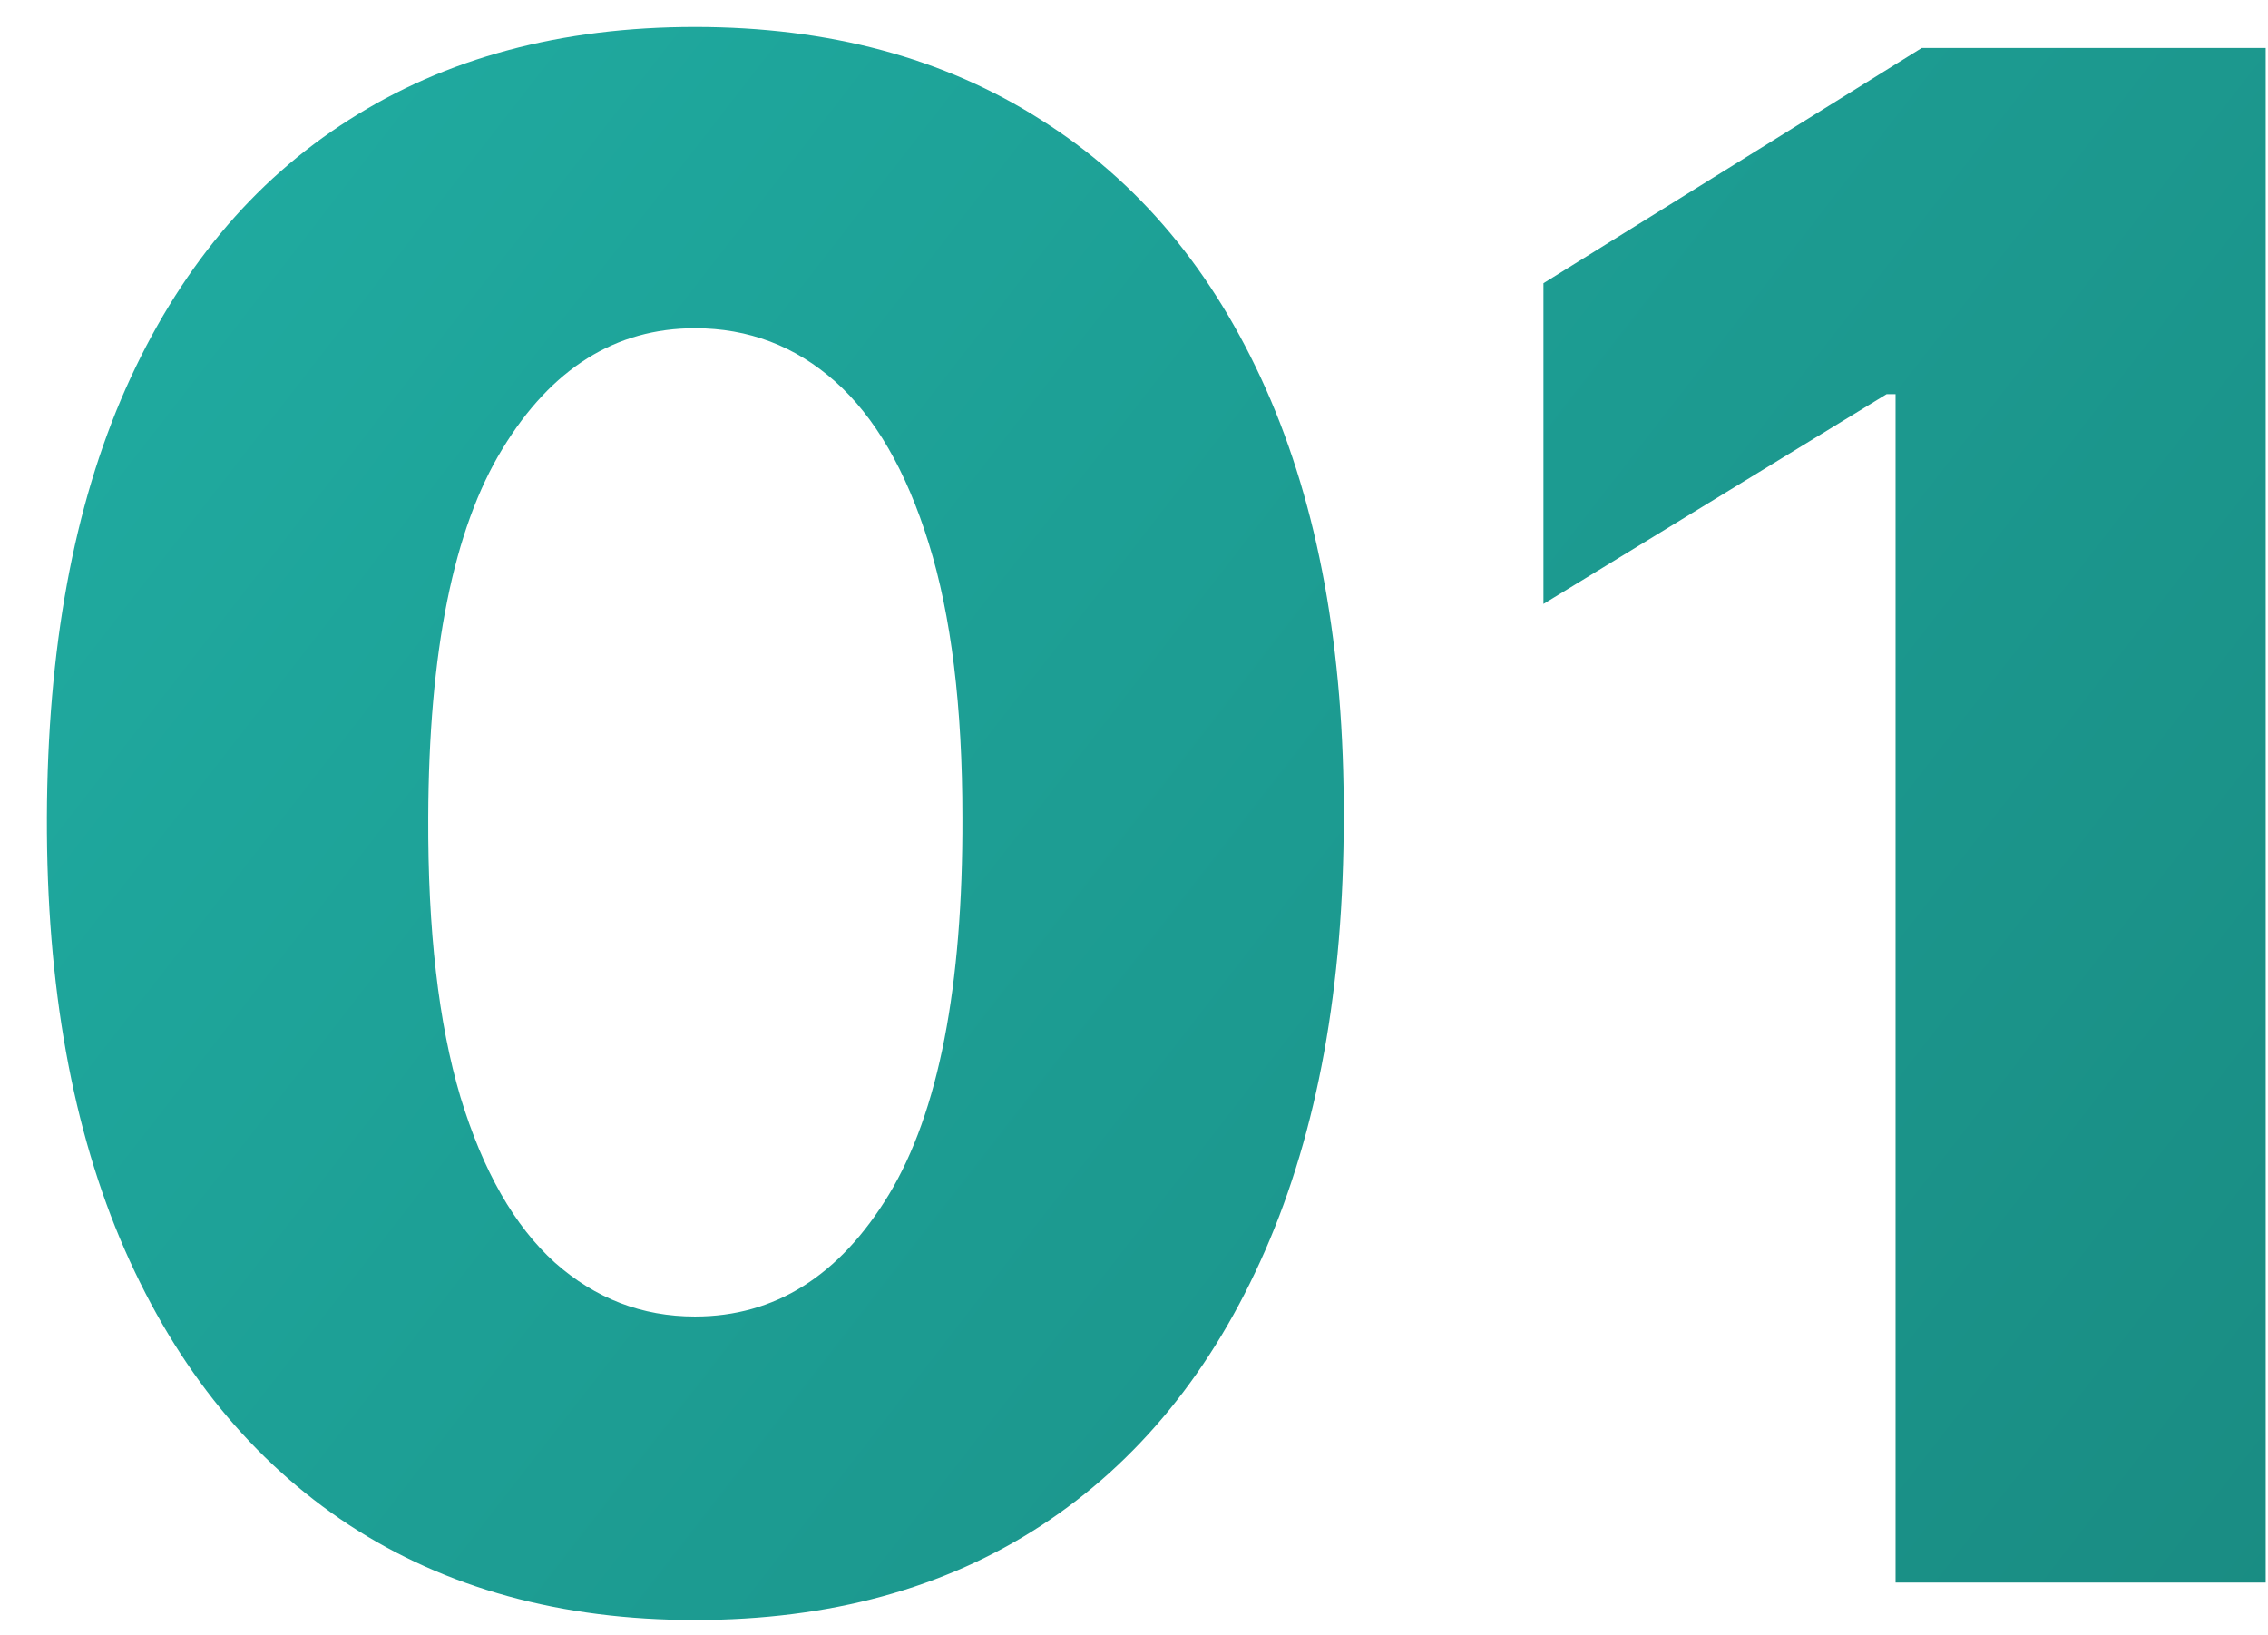<?xml version="1.0" encoding="UTF-8"?> <svg xmlns="http://www.w3.org/2000/svg" width="43" height="31" viewBox="0 0 43 31" fill="none"> <path d="M13.176 30.71C10.638 30.71 8.451 30.109 6.614 28.906C4.777 27.694 3.361 25.956 2.366 23.693C1.372 21.421 0.88 18.688 0.889 15.497C0.899 12.306 1.396 9.598 2.381 7.372C3.375 5.137 4.786 3.438 6.614 2.273C8.451 1.098 10.638 0.511 13.176 0.511C15.714 0.511 17.901 1.098 19.739 2.273C21.585 3.438 23.006 5.137 24 7.372C24.994 9.607 25.487 12.315 25.477 15.497C25.477 18.698 24.98 21.435 23.986 23.707C22.991 25.98 21.576 27.718 19.739 28.921C17.911 30.114 15.723 30.71 13.176 30.71ZM13.176 24.957C14.691 24.957 15.918 24.186 16.855 22.642C17.793 21.089 18.257 18.707 18.247 15.497C18.247 13.395 18.034 11.662 17.608 10.298C17.182 8.925 16.59 7.902 15.832 7.23C15.075 6.558 14.189 6.222 13.176 6.222C11.671 6.222 10.454 6.984 9.526 8.509C8.598 10.024 8.129 12.353 8.119 15.497C8.11 17.628 8.313 19.394 8.73 20.796C9.156 22.197 9.753 23.243 10.52 23.935C11.287 24.616 12.172 24.957 13.176 24.957ZM42.956 0.909V30H35.939V7.472H35.769L29.263 11.449V5.369L36.436 0.909H42.956Z" fill="url(#paint0_linear_92_12930)"></path> <defs> <linearGradient id="paint0_linear_92_12930" x1="-0.526" y1="-14.781" x2="57.668" y2="30.368" gradientUnits="userSpaceOnUse"> <stop stop-color="#21B3A8"></stop> <stop offset="1" stop-color="#18857C"></stop> </linearGradient> </defs> </svg> 